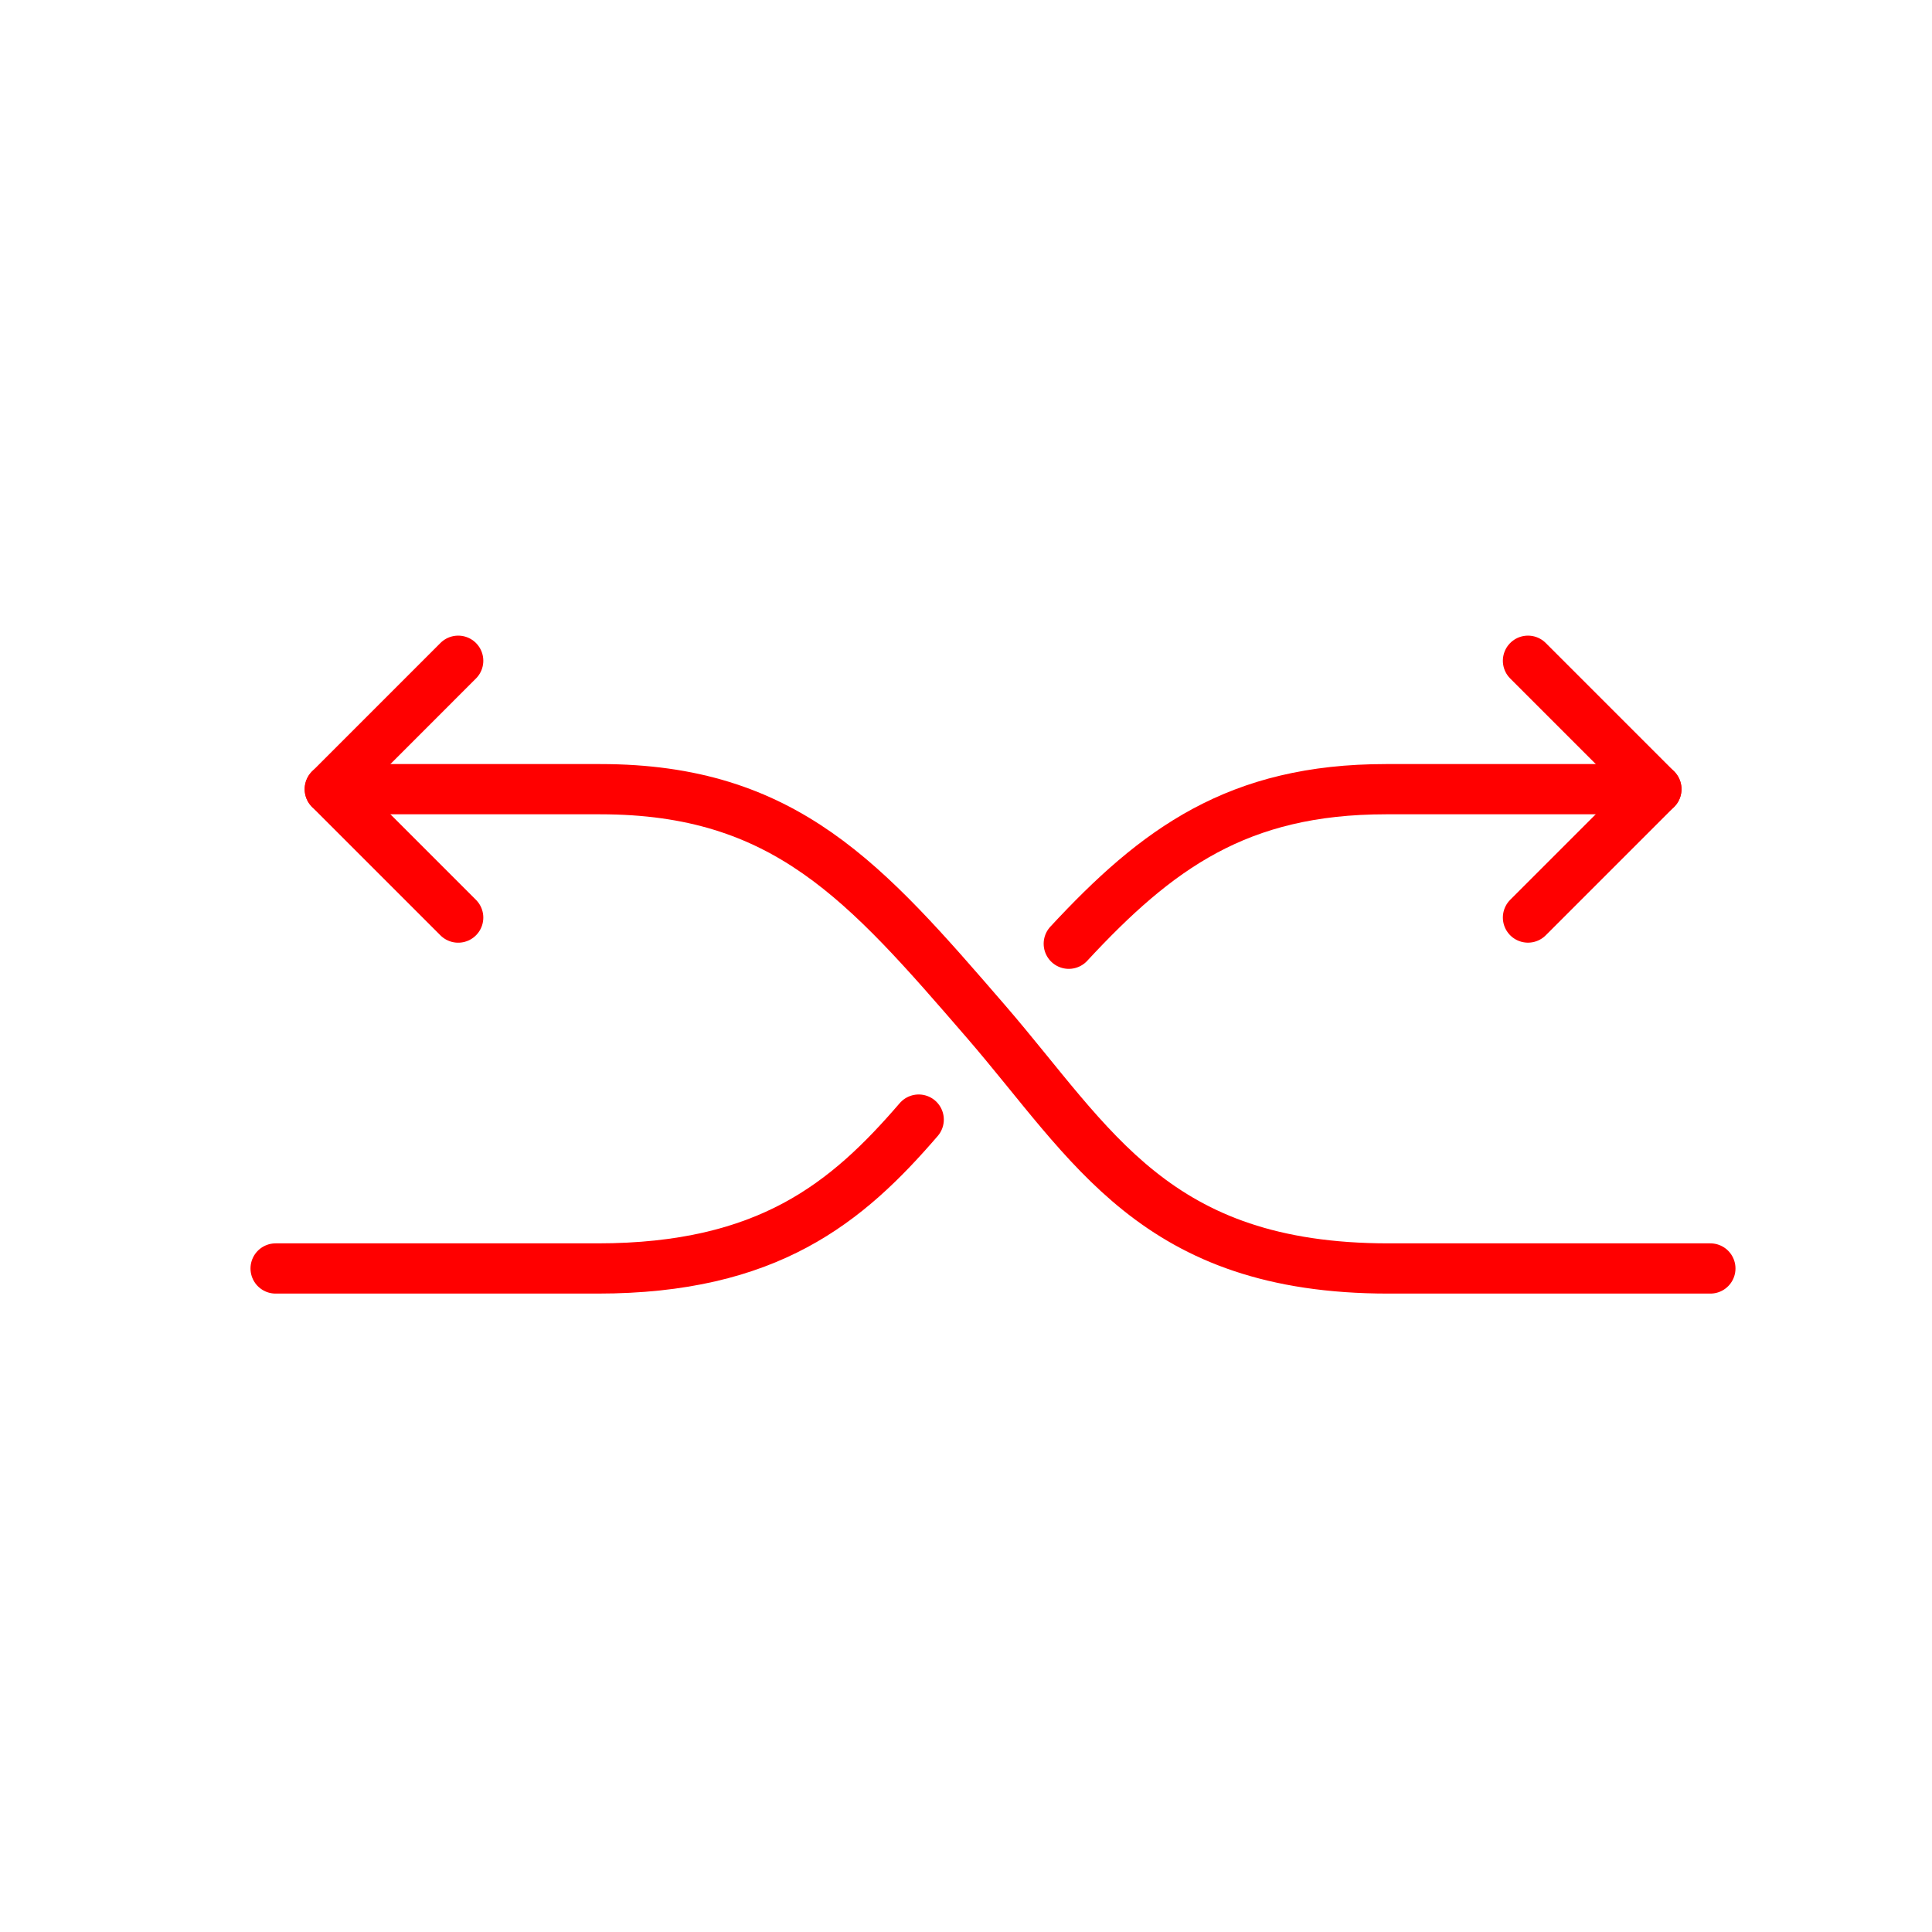 <svg id="Icons" xmlns="http://www.w3.org/2000/svg" viewBox="0 0 500 500"><defs><style>.cls-1{fill:none;stroke:red;stroke-linecap:round;stroke-linejoin:round;stroke-width:13px;}</style></defs><path class="cls-1" d="M85.35,204.24h70c47.92,0,68.64,24.07,99.8,60.11,27.53,31.84,43.65,63.93,104.17,63.93h83.32"/><path class="cls-1" d="M118.58,171,85.35,204.24l33.23,33.23"/><path class="cls-1" d="M237.76,289.75c-18.53,21.53-39,38.53-83.11,38.53H71.33"/><path class="cls-1" d="M428.67,204.24h-70c-38.35,0-59.27,15.41-82.07,40"/><path class="cls-1" d="M395.44,171l33.23,33.23-33.23,33.23"/></svg>